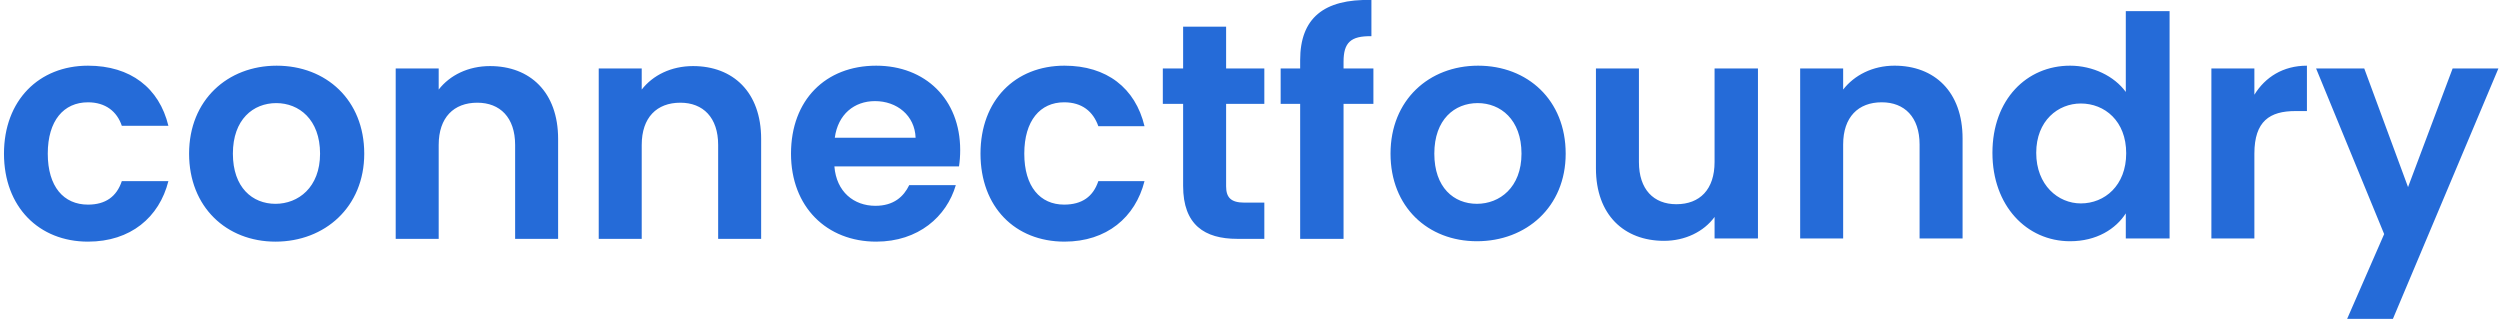 <svg xmlns="http://www.w3.org/2000/svg" viewBox="0 0 628 81" width="628" height="81"><style>.a{fill:#256bd8}</style><path fill-rule="evenodd" class="a" d="m22.1 16.5c10.7 0 17.9 5.6 20.2 15.1h-11.7c-1.2-3.6-4.1-5.9-8.5-5.9-6.1 0-10.1 4.6-10.1 12.9 0 8.3 4 12.8 10.1 12.8 4.4 0 7.2-2 8.5-5.9h11.7c-2.3 9.1-9.5 15.2-20.2 15.2-12.3 0-21.1-8.7-21.1-22.1 0-13.4 8.8-22.1 21.1-22.1zm47.1 44.2c-12.3 0-21.7-8.7-21.7-22.1 0-13.5 9.7-22.1 22-22.1 12.4 0 22 8.6 22 22.1 0 13.4-9.9 22.1-22.3 22.1zm0-9.5c5.7 0 11.2-4.1 11.2-12.6 0-8.6-5.3-12.7-11-12.7-5.8 0-10.9 4.1-10.9 12.7 0 8.5 4.9 12.6 10.7 12.6zm60.2-14.8c0-6.9-3.8-10.6-9.5-10.6-5.9 0-9.7 3.7-9.7 10.6v23.6h-10.8v-42.8h10.8v5.3c2.8-3.6 7.4-5.9 12.9-5.9 10 0 17.1 6.5 17.1 18.3v25.1h-10.8zm51 0c0-6.9-3.8-10.6-9.5-10.6-5.9 0-9.7 3.7-9.7 10.6v23.6h-10.8v-42.8h10.8v5.3c2.8-3.6 7.4-5.9 12.9-5.9 10 0 17.1 6.5 17.1 18.3v25.1h-10.8zm39.7 24.3c-12.4 0-21.4-8.7-21.4-22.1 0-13.5 8.7-22.1 21.4-22.1 12.3 0 21.1 8.4 21.1 21.2 0 1.4-0.1 2.8-0.3 4.1h-31.3c0.5 6.4 4.9 9.9 10.3 9.9 4.6 0 7.1-2.3 8.5-5.2h11.7c-2.3 7.9-9.4 14.2-20 14.2zm-10.4-26.1h20.3c-0.2-5.6-4.7-9.2-10.2-9.2-5.2 0-9.3 3.3-10.1 9.2zm57.7-18.1c10.6 0 17.8 5.6 20.1 15.2h-11.6c-1.3-3.7-4.1-6-8.6-6-6 0-10 4.6-10 12.9 0 8.3 4 12.8 10 12.8 4.5 0 7.3-2 8.6-5.9h11.6c-2.3 9.1-9.5 15.2-20.1 15.2-12.4 0-21.1-8.7-21.1-22.1 0-13.4 8.7-22.1 21.1-22.1zm29.8 9.6h-5.1v-8.9h5.1v-10.5h10.8v10.5h9.6v8.9h-9.6v20.7c0 2.8 1.2 4.1 4.6 4.1h5v9.1h-6.8c-8.2 0-13.6-3.5-13.6-13.3zm29.4 0h-4.9v-8.9h4.9v-2.1c0-10.5 5.9-15.4 17.9-15.1v9.1c-5.2-0.1-7 1.6-7 6.4v1.7h7.5v8.9h-7.5v33.9h-10.9zm44.4 34.5c-12.3 0-21.7-8.6-21.7-22 0-13.5 9.7-22.1 22-22.1 12.4 0 22 8.6 22 22.1 0 13.4-9.9 22-22.3 22zm0-9.4c5.7 0 11.2-4.1 11.2-12.6 0-8.6-5.3-12.7-11-12.7-5.8 0-10.9 4.1-10.9 12.7 0 8.5 4.9 12.6 10.7 12.6zm70.6 8.7h-10.9v-5.4c-2.7 3.7-7.4 6-12.7 6-10 0-17.1-6.5-17.1-18.2v-25.1h10.8v23.5c0 6.9 3.7 10.6 9.4 10.6 5.9 0 9.6-3.7 9.6-10.6v-23.5h10.9zm40.6-23.6c0-6.9-3.8-10.6-9.5-10.6-5.9 0-9.7 3.7-9.7 10.6v23.6h-10.8v-42.7h10.8v5.3c2.8-3.6 7.4-6 12.9-6 10 0 17.1 6.5 17.1 18.3v25.1h-10.8zm37.8-19.8c5.7 0 11.1 2.6 14 6.6v-20.3h11v57.1h-11v-6.3c-2.5 3.9-7.3 7-14 7-10.9 0-19.5-8.9-19.5-22.2 0-13.4 8.6-21.9 19.5-21.9zm2.7 9.5c-5.7 0-11.2 4.3-11.2 12.4 0 8.1 5.5 12.7 11.2 12.7 6 0 11.4-4.5 11.4-12.6 0-8.1-5.4-12.5-11.4-12.5zm43.6 33.9h-10.8v-42.7h10.8v6.6c2.7-4.4 7.2-7.3 13.2-7.3v11.4h-2.9c-6.4 0-10.3 2.5-10.3 10.7zm49.8-42.7h11.5l-26.5 62.9h-11.5l9.3-21.3-17.1-41.6h12.1l11 29.8z"></path></svg>